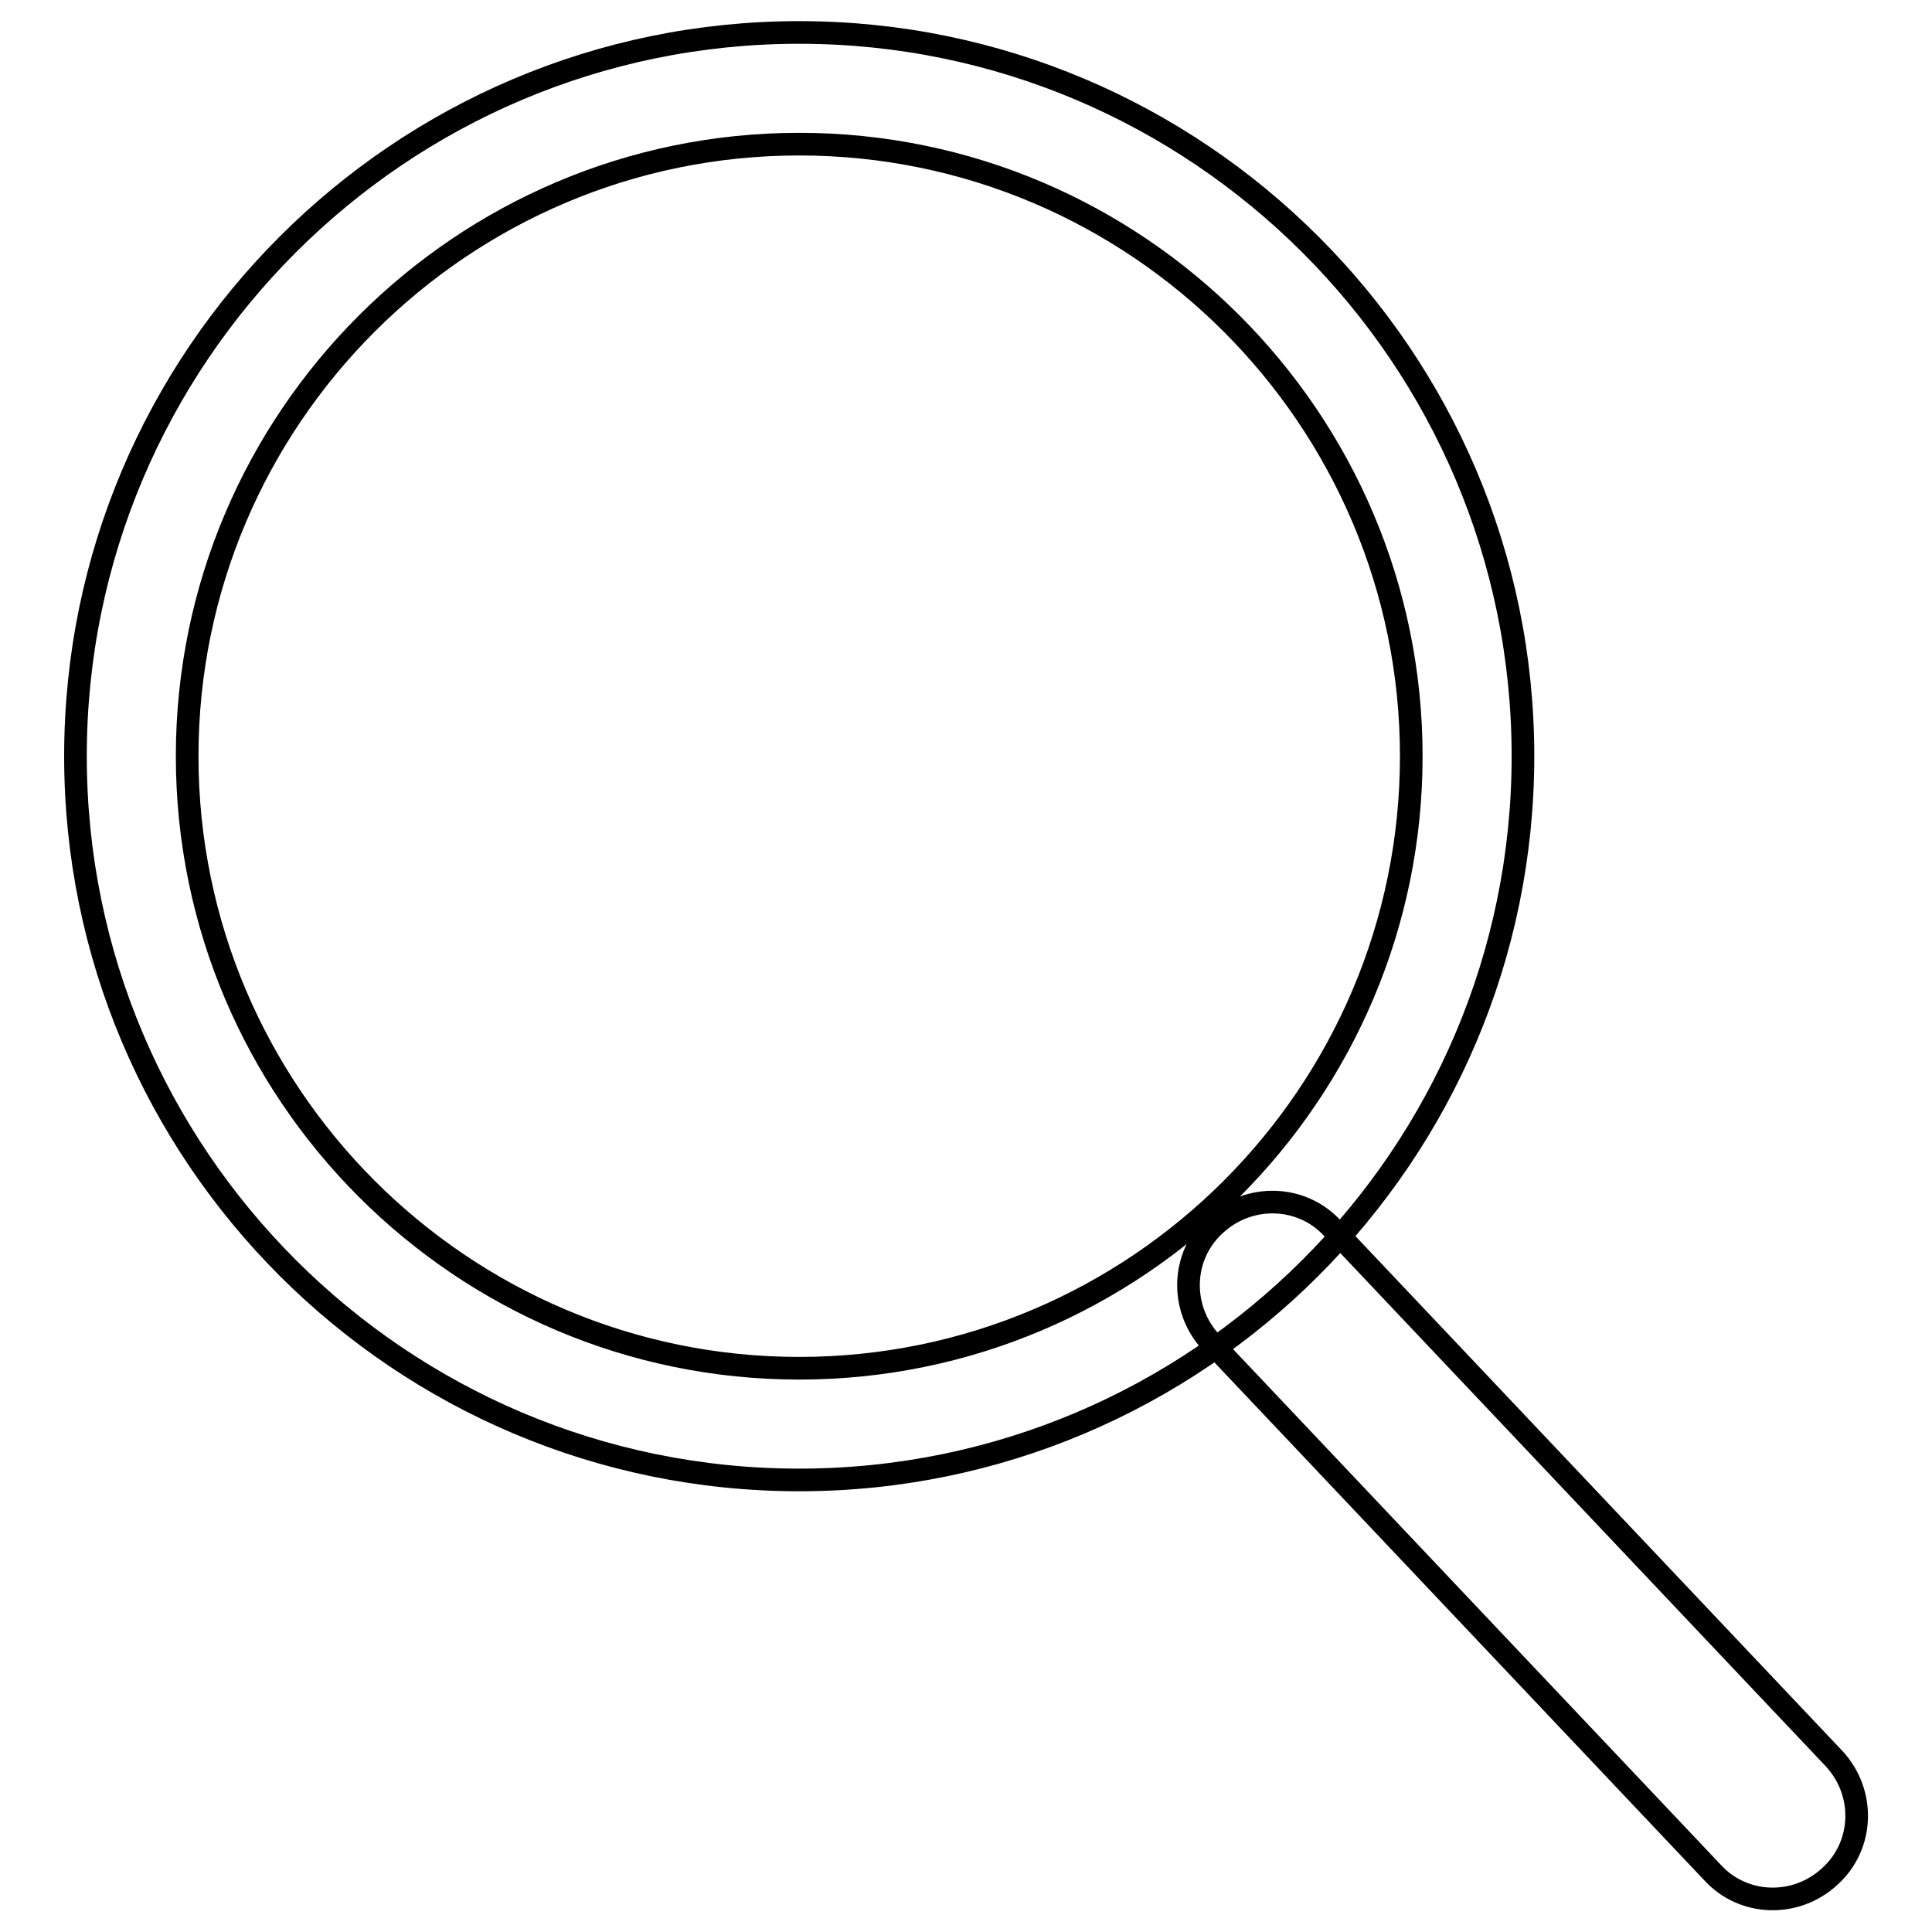 <?xml version="1.0" encoding="utf-8"?>
<!-- Svg Vector Icons : http://www.onlinewebfonts.com/icon -->
<!DOCTYPE svg PUBLIC "-//W3C//DTD SVG 1.1//EN" "http://www.w3.org/Graphics/SVG/1.1/DTD/svg11.dtd">
<svg version="1.1" xmlns="http://www.w3.org/2000/svg" xmlns:xlink="http://www.w3.org/1999/xlink" x="0px" y="0px" viewBox="0 0 256 256" enable-background="new 0 0 256 256" xml:space="preserve">
<g><g><path stroke-width="3" fill-opacity="0" stroke="#000000"  d="M105.9,196.1c-52.9,0-95.9-43-95.9-95.9c0-52.9,43-95.9,95.9-95.9c52.8,0,95.9,43,95.9,95.9C201.8,153.1,158.7,196.1,105.9,196.1L105.9,196.1z M105.9,19.1c-44.7,0-81.1,36.4-81.1,81.1c0,44.7,36.4,81.1,81.1,81.1c44.7,0,81.1-36.4,81.1-81.1C187,55.5,150.6,19.1,105.9,19.1L105.9,19.1z M243,233c4.2,4.5,4,11.5-0.5,15.6l0,0c-4.5,4.2-11.5,4-15.6-0.5l-66.4-70.2c-4.2-4.5-4-11.5,0.5-15.6l0,0c4.5-4.2,11.5-4,15.6,0.5L243,233L243,233z"/></g></g>
</svg>